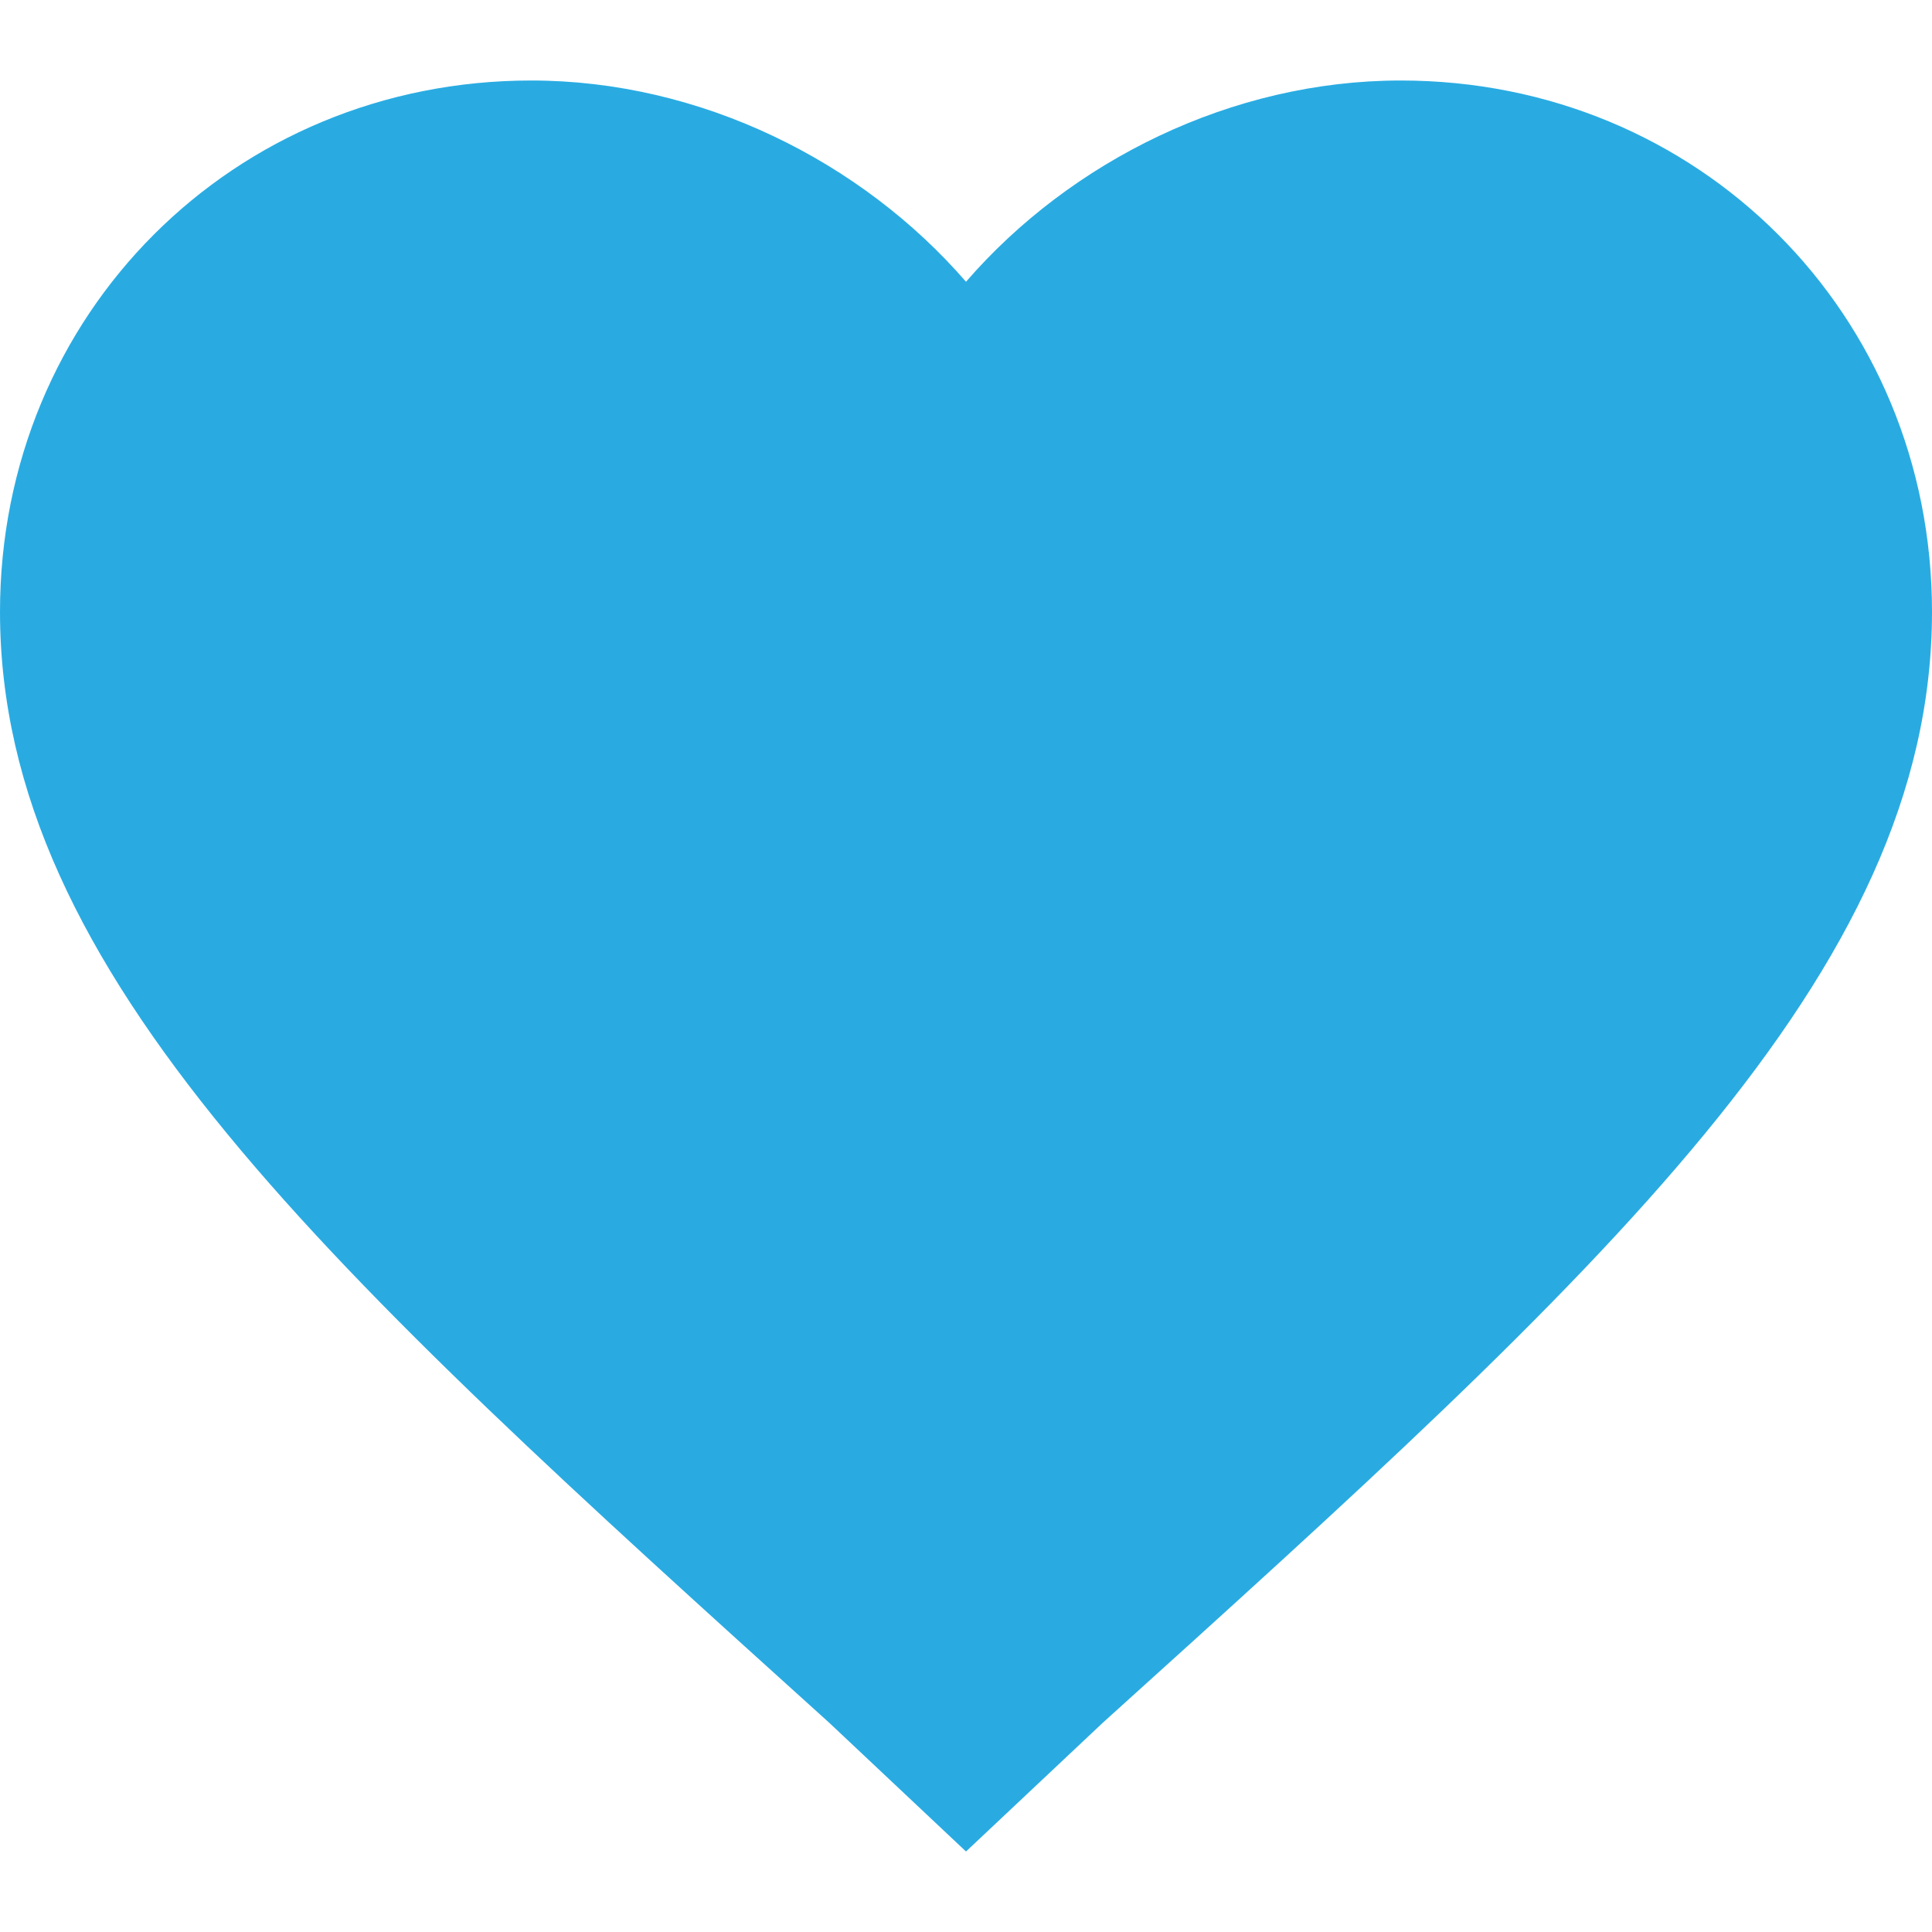 <?xml version="1.0" encoding="utf-8"?>
<!-- Generator: Adobe Illustrator 23.0.3, SVG Export Plug-In . SVG Version: 6.00 Build 0)  -->
<svg version="1.1" id="Layer_1" xmlns="http://www.w3.org/2000/svg" xmlns:xlink="http://www.w3.org/1999/xlink" x="0px" y="0px"
	 viewBox="0 0 24 24" style="enable-background:new 0 0 24 24;" xml:space="preserve">
<style type="text/css">
	.st0{fill:#29ABE2;}
</style>
<path class="st0" d="M12,23l-1.7-1.6C4.1,15.8,0,12.1,0,7.6C0,3.9,2.9,1,6.6,1c2.1,0,4.1,1,5.4,2.5C13.3,2,15.3,1,17.4,1
	C21.1,1,24,3.9,24,7.6c0,4.5-4.1,8.2-10.3,13.8L12,23z"/>
</svg>
